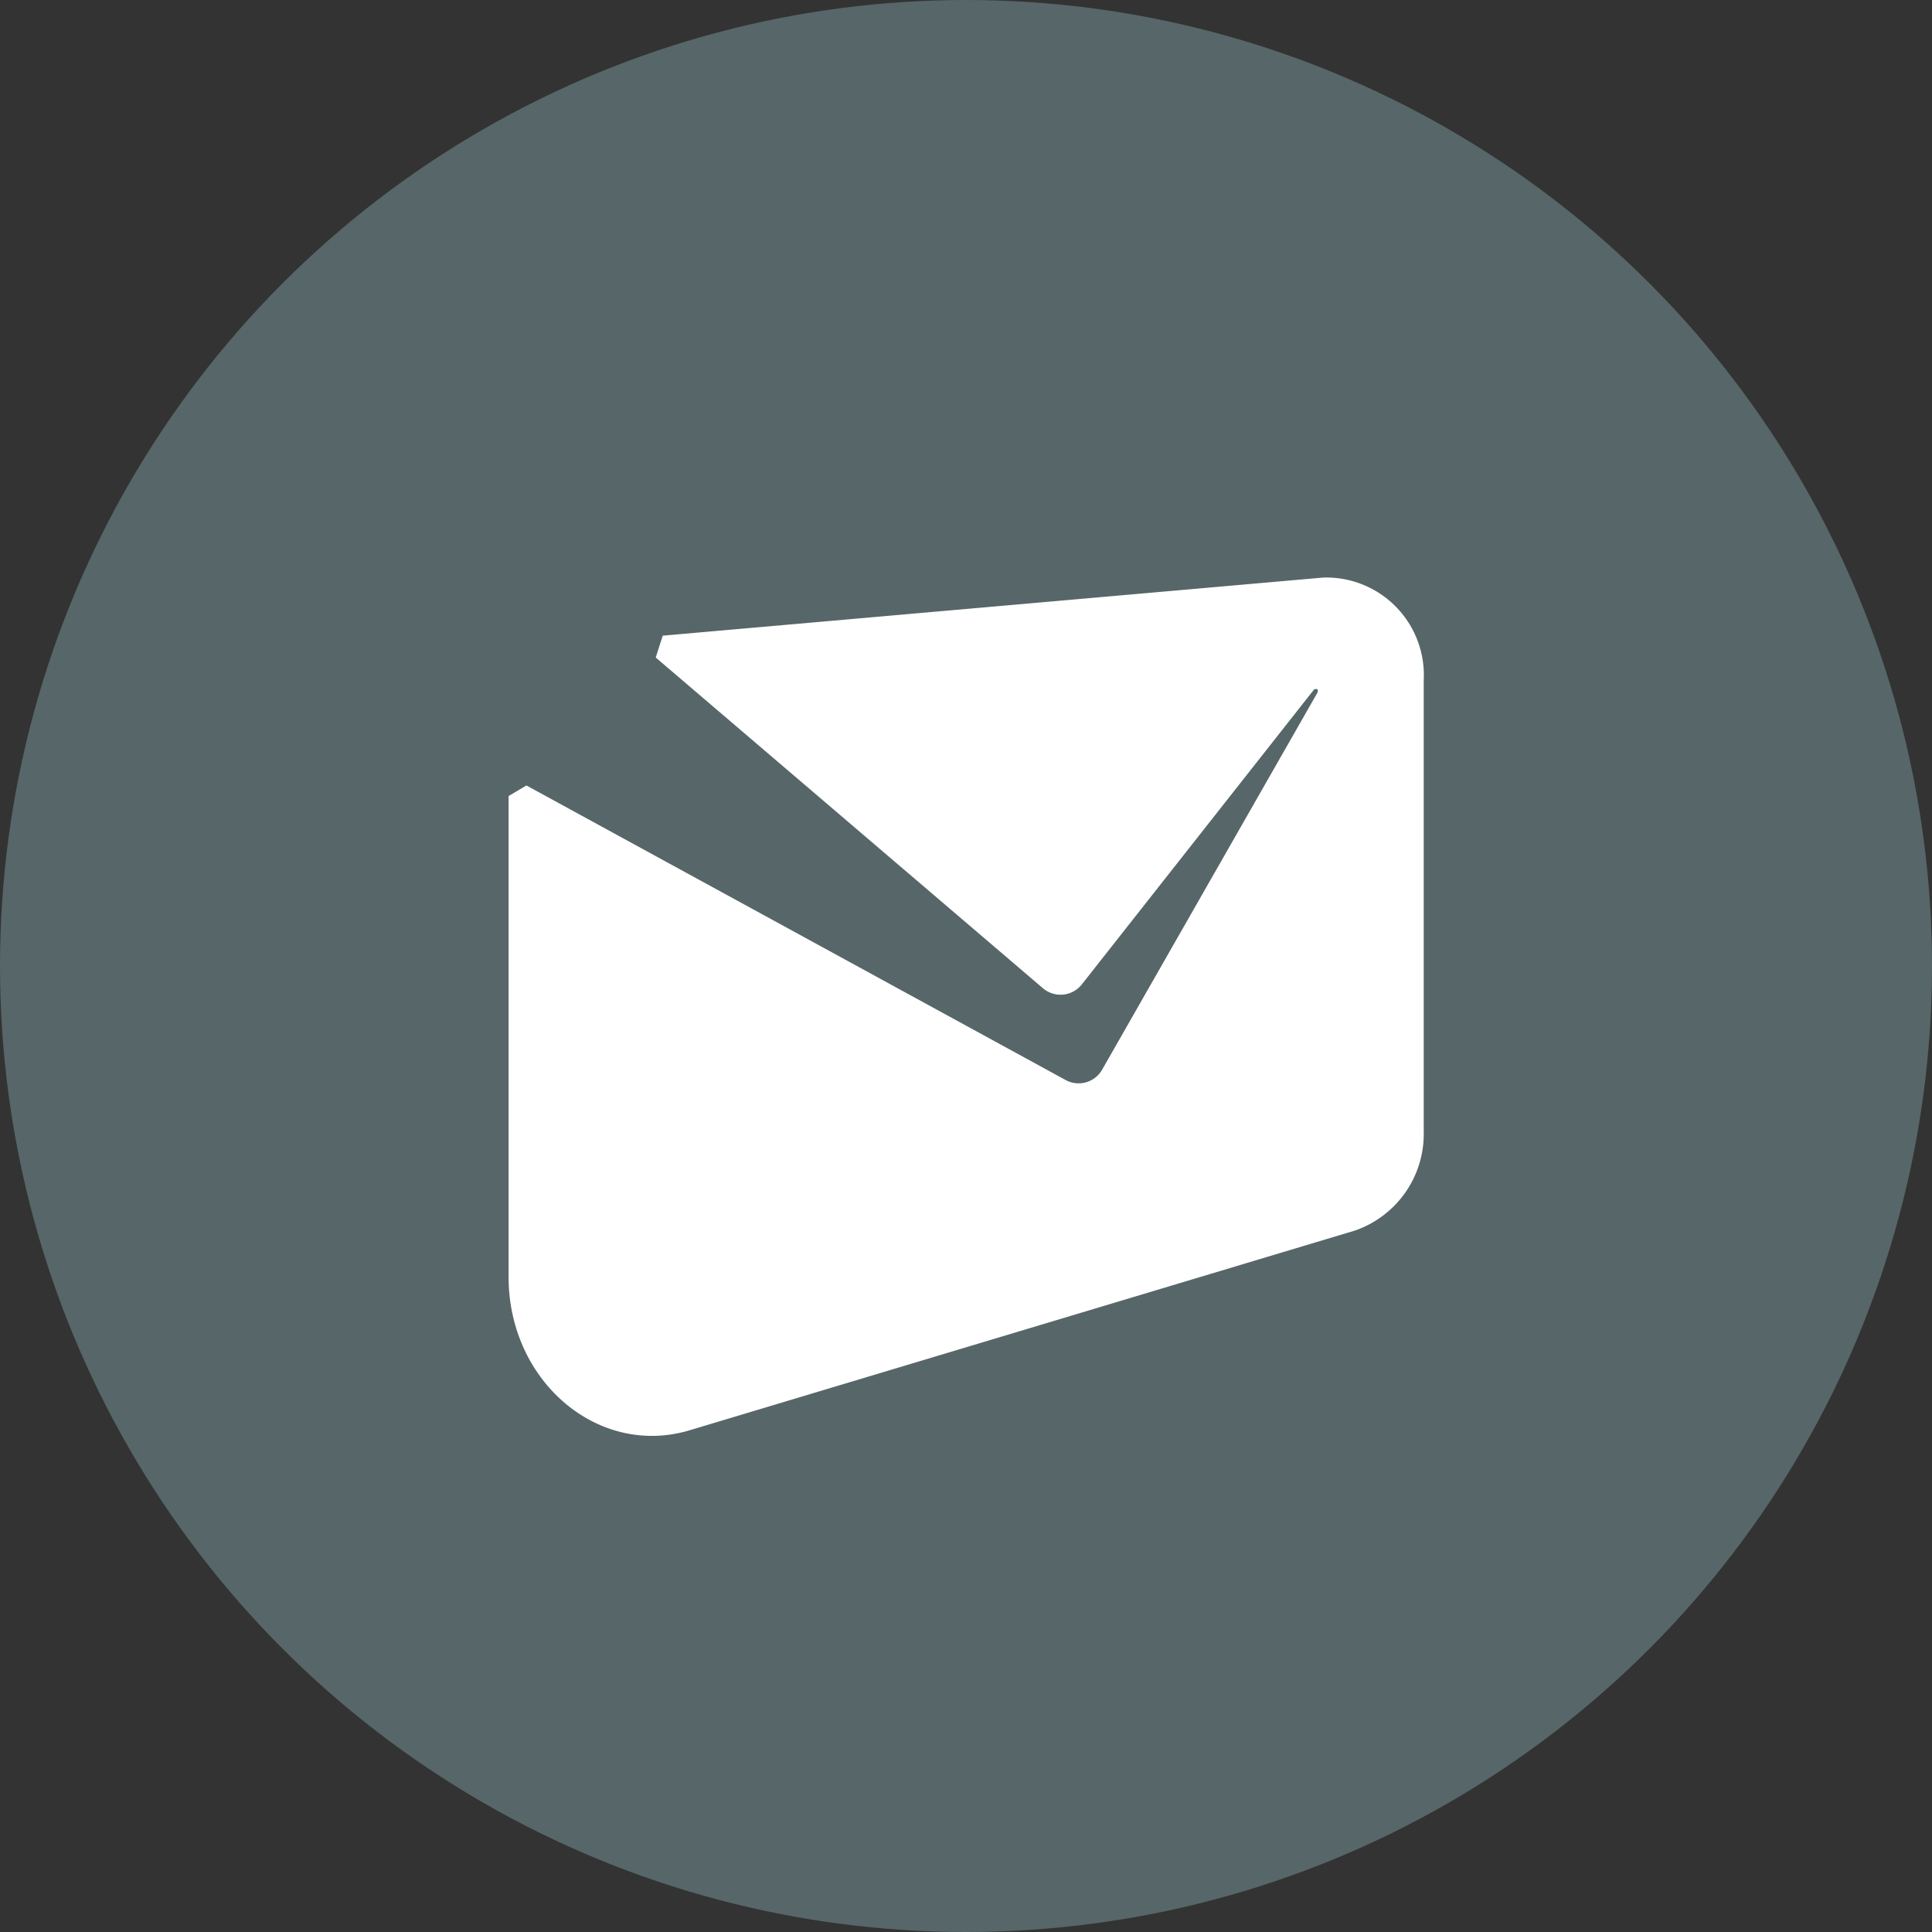 <svg id="ico-mail" xmlns="http://www.w3.org/2000/svg" width="55" height="55" viewBox="0 0 55 55">
  <rect x="0" y="0" width="55" height="55" fill="#333333" stroke="none"/>
  <circle id="Oval" cx="27.5" cy="27.5" r="27.5" fill="#576668"/>
  <path id="Tracciato_399" data-name="Tracciato 399" d="M234.834,206.305,228.7,217.046a.771.771,0,0,1-1.039.294l-15.349-8.385-.509.3v13.688c0,2.98,2.557,5.148,5.157,4.367l18.937-5.685a2.908,2.908,0,0,0,1.958-2.835V205.963a2.778,2.778,0,0,0-2.863-2.927l-18.8,1.654-.2.622,11.023,9.415a.772.772,0,0,0,1.107-.109l6.609-8.393S234.874,206.152,234.834,206.305Z" transform="translate(-197.325 -186.594)" fill="#fff"/>
</svg>

